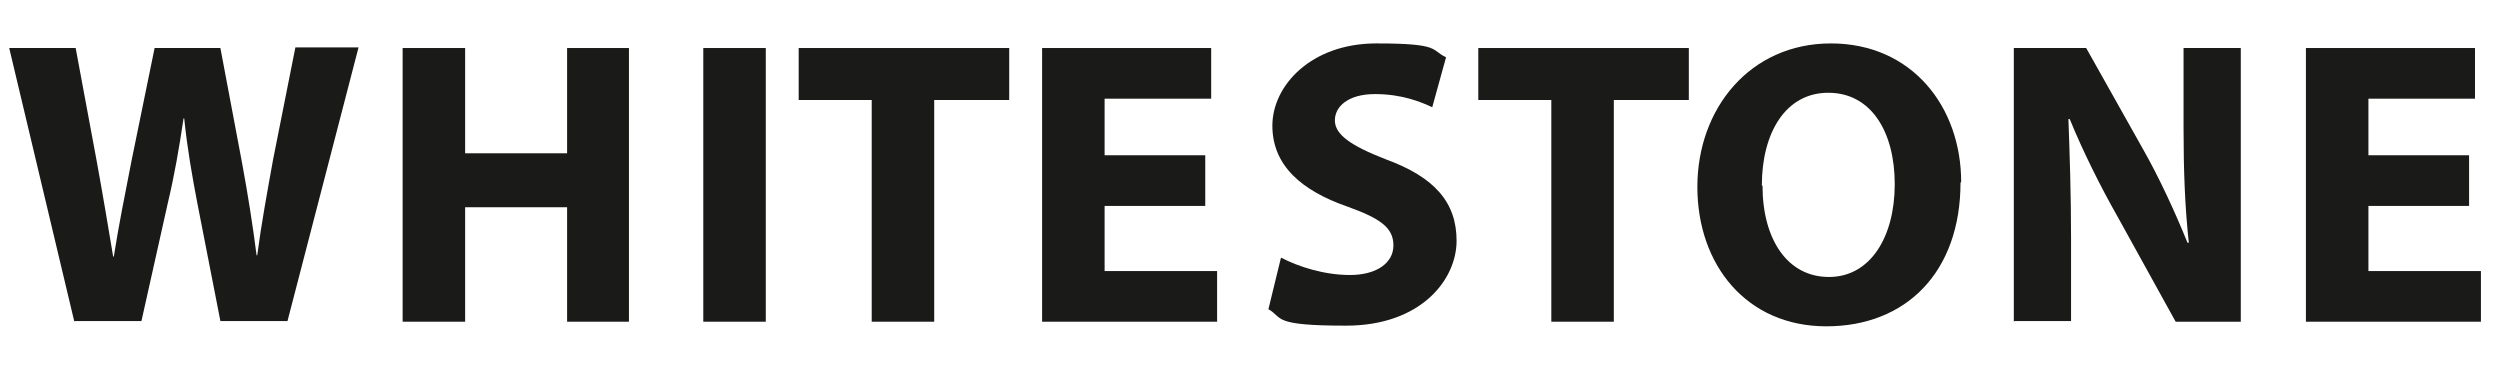 <?xml version="1.0" encoding="UTF-8"?> <svg xmlns="http://www.w3.org/2000/svg" id="Ebene_1" data-name="Ebene 1" version="1.1" viewBox="0 0 380 56"><defs><style> .cls-1 { fill: #1a1a18; stroke-width: 0px; } </style></defs><path class="cls-1" d="M11.3,48.9L1.4,7.3h10.1l3.2,17.2c.9,4.9,1.8,10.3,2.5,14.5h.1c.7-4.5,1.7-9.5,2.7-14.6l3.5-17.1h10l3.3,17.5c.9,4.9,1.6,9.3,2.2,14h.1c.6-4.6,1.5-9.5,2.4-14.5l3.4-17.1h9.6l-10.8,41.6h-10.2l-3.5-17.9c-.8-4.2-1.5-8.1-2-12.9h-.1c-.7,4.7-1.4,8.7-2.4,12.9l-4,17.9h-10.3Z"></path><path class="cls-1" d="M70.7,7.3v16h15.5V7.3h9.4v41.6h-9.4v-17.4h-15.5v17.4h-9.5V7.3h9.5Z"></path><path class="cls-1" d="M116.4,7.3v41.6h-9.5V7.3h9.5Z"></path><path class="cls-1" d="M132.6,15.2h-11.2v-7.9h32v7.9h-11.4v33.7h-9.5V15.2Z"></path><path class="cls-1" d="M183.2,31.3h-15.3v9.9h17.1v7.7h-26.6V7.3h25.7v7.7h-16.2v8.6h15.3v7.7Z"></path><path class="cls-1" d="M194.8,39.2c2.5,1.3,6.4,2.6,10.4,2.6s6.6-1.8,6.6-4.5-2-4.1-7-5.9c-6.9-2.4-11.4-6.2-11.4-12.3s5.9-12.5,15.8-12.5,8.2,1,10.6,2.1l-2.1,7.6c-1.7-.8-4.6-2-8.7-2s-6.1,1.9-6.1,4,2.3,3.8,7.7,5.9c7.4,2.7,10.8,6.5,10.8,12.4s-5.4,12.9-16.8,12.9-9.5-1.2-11.8-2.5l1.9-7.8Z"></path><path class="cls-1" d="M235.9,15.2h-11.2v-7.9h32v7.9h-11.4v33.7h-9.5V15.2Z"></path><path class="cls-1" d="M298,27.7c0,13.7-8.3,21.9-20.4,21.9s-19.6-9.3-19.6-21.2,8-21.8,20.3-21.8,19.8,9.6,19.8,21.1ZM267.9,28.2c0,8.2,3.8,13.9,10.1,13.9s10-6.1,10-14.1-3.6-13.9-10.1-13.9-10.1,6.1-10.1,14.1Z"></path><path class="cls-1" d="M306.1,48.9V7.3h11l8.6,15.3c2.5,4.4,4.9,9.6,6.8,14.3h.2c-.6-5.5-.8-11.1-.8-17.4V7.3h8.7v41.6h-9.9l-8.9-16.1c-2.5-4.4-5.2-9.8-7.2-14.7h-.2c.2,5.6.4,11.4.4,18.2v12.5h-8.6Z"></path><path class="cls-1" d="M375.3,31.3h-15.3v9.9h17.1v7.7h-26.6V7.3h25.7v7.7h-16.2v8.6h15.3v7.7Z"></path></svg> 